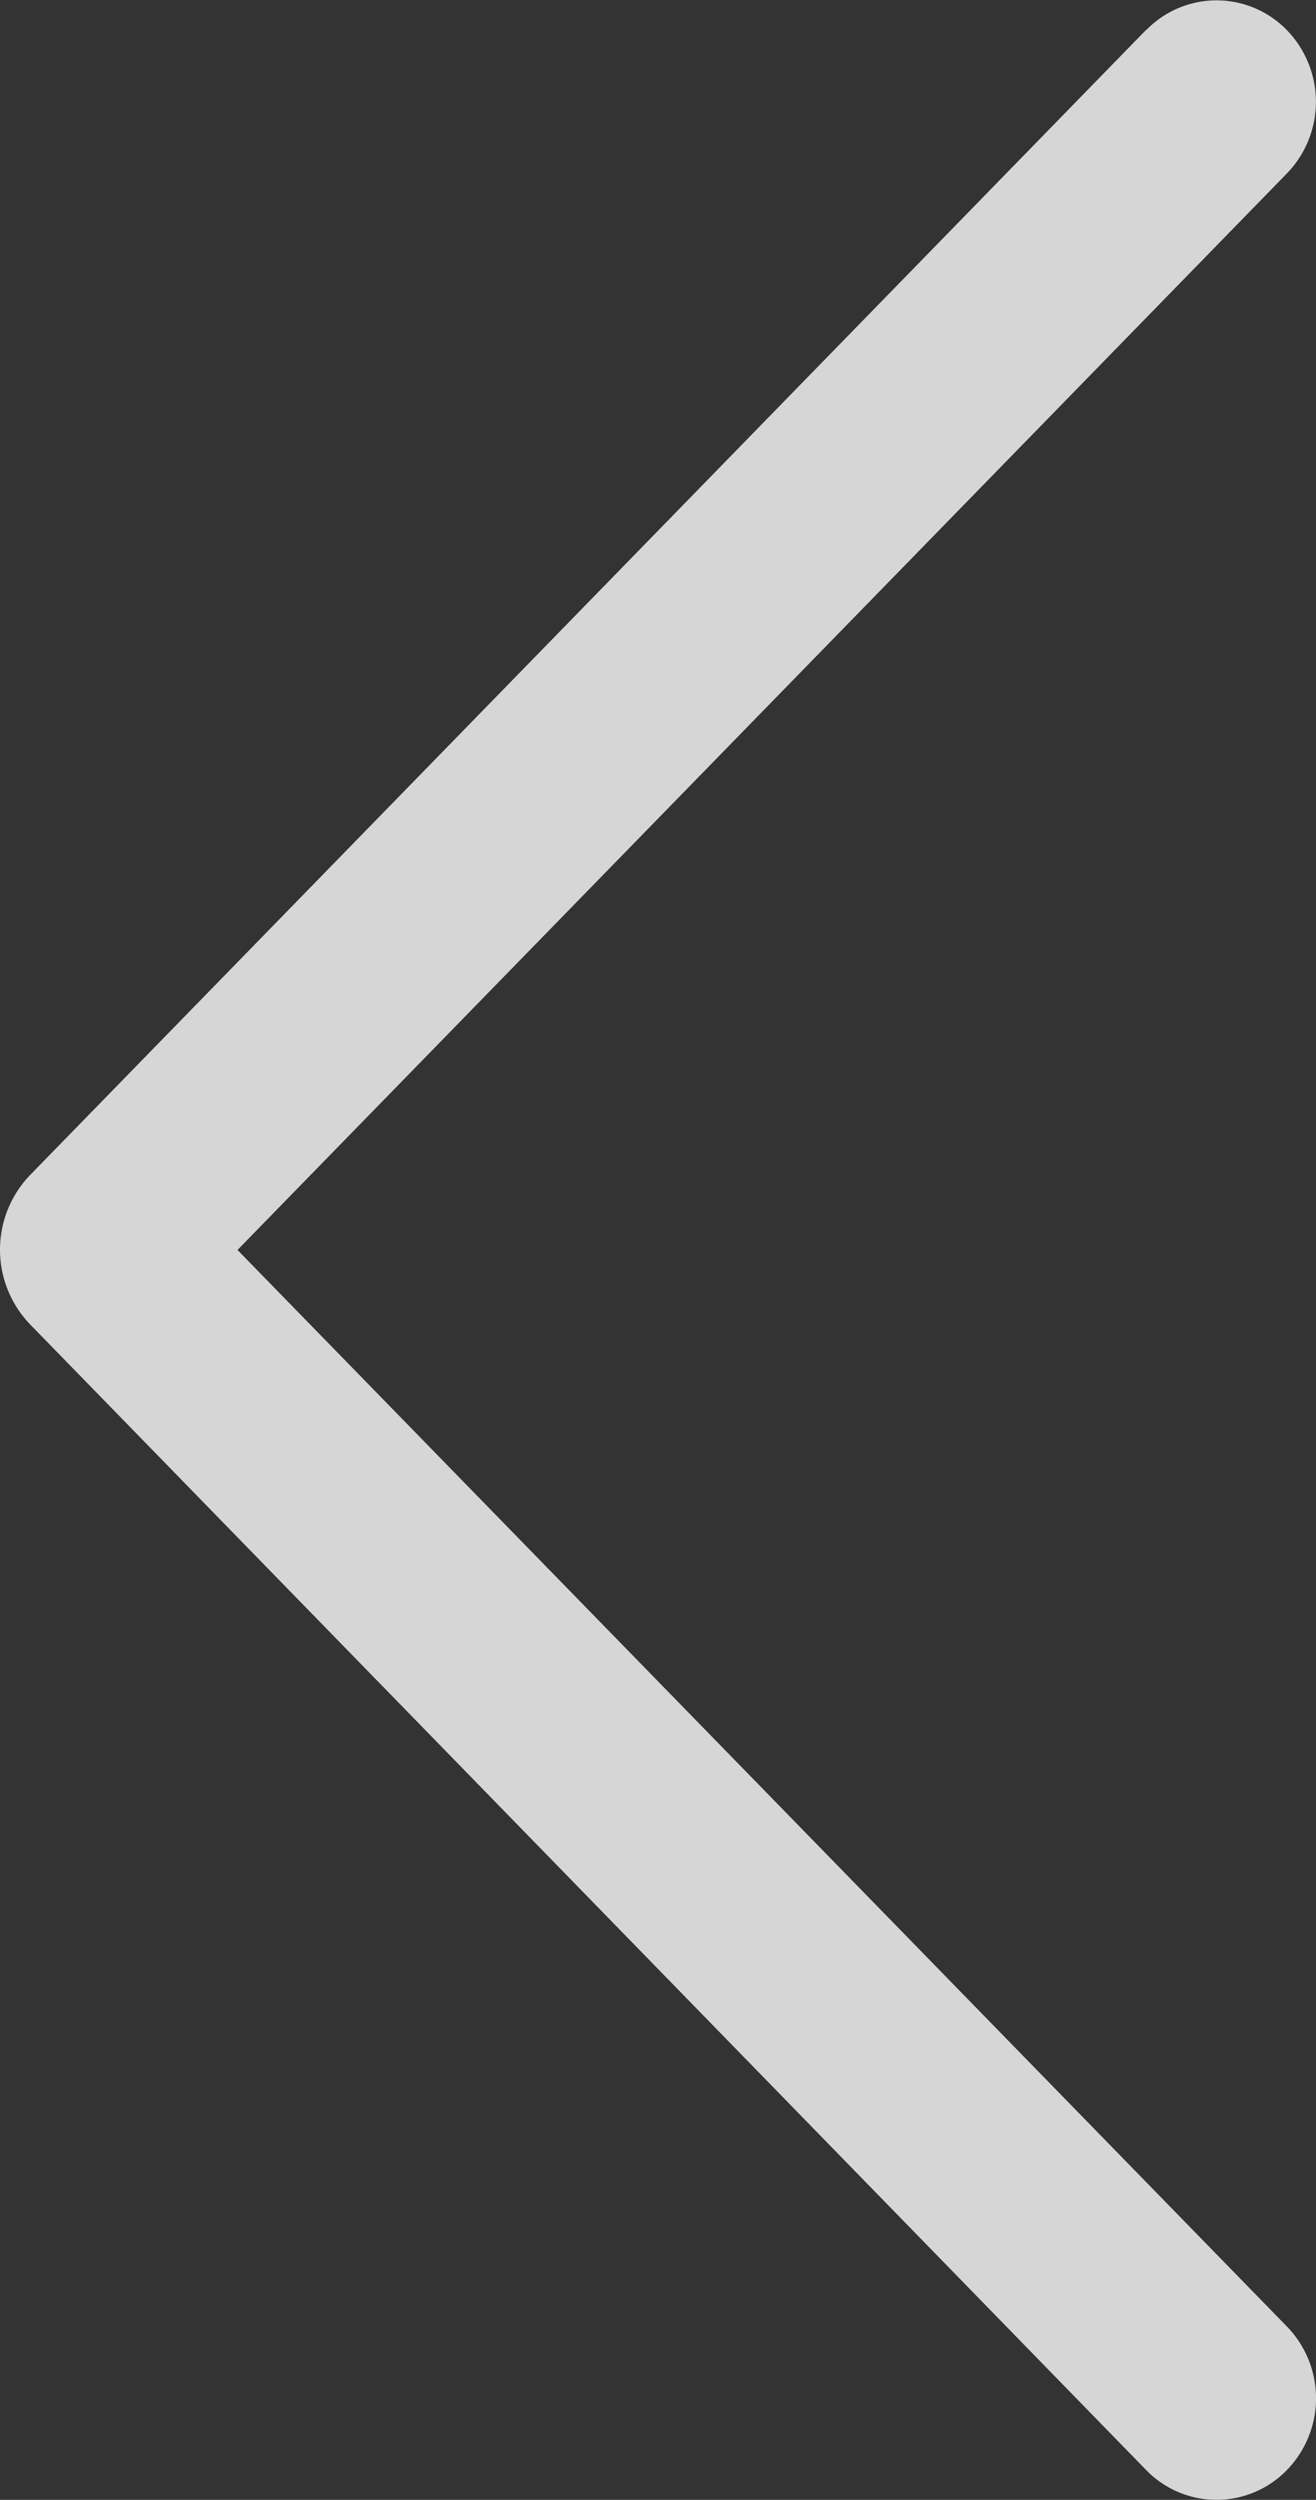 <svg xmlns="http://www.w3.org/2000/svg" width="20.546" height="39.019" viewBox="0 0 20.546 39.019">
  <rect x="0" y="0" width="20.546" height="39.019" fill="#333333" stroke="none"/>
  <g id="arrow-left" opacity="0.8">
    <path id="Tracé_20" data-name="Tracé 20" d="M68.945,27.171l-17.42,17.87a1.681,1.681,0,0,0,0,2.346l17.42,17.877a1.53,1.53,0,0,0,2.192,0,1.607,1.607,0,0,0,0-2.246l-16.381-16.8,16.381-16.8a1.607,1.607,0,0,0,0-2.242,1.53,1.53,0,0,0-2.192,0Z" transform="translate(-51.048 -26.708)" fill="#fff"/>
  </g>
</svg>
